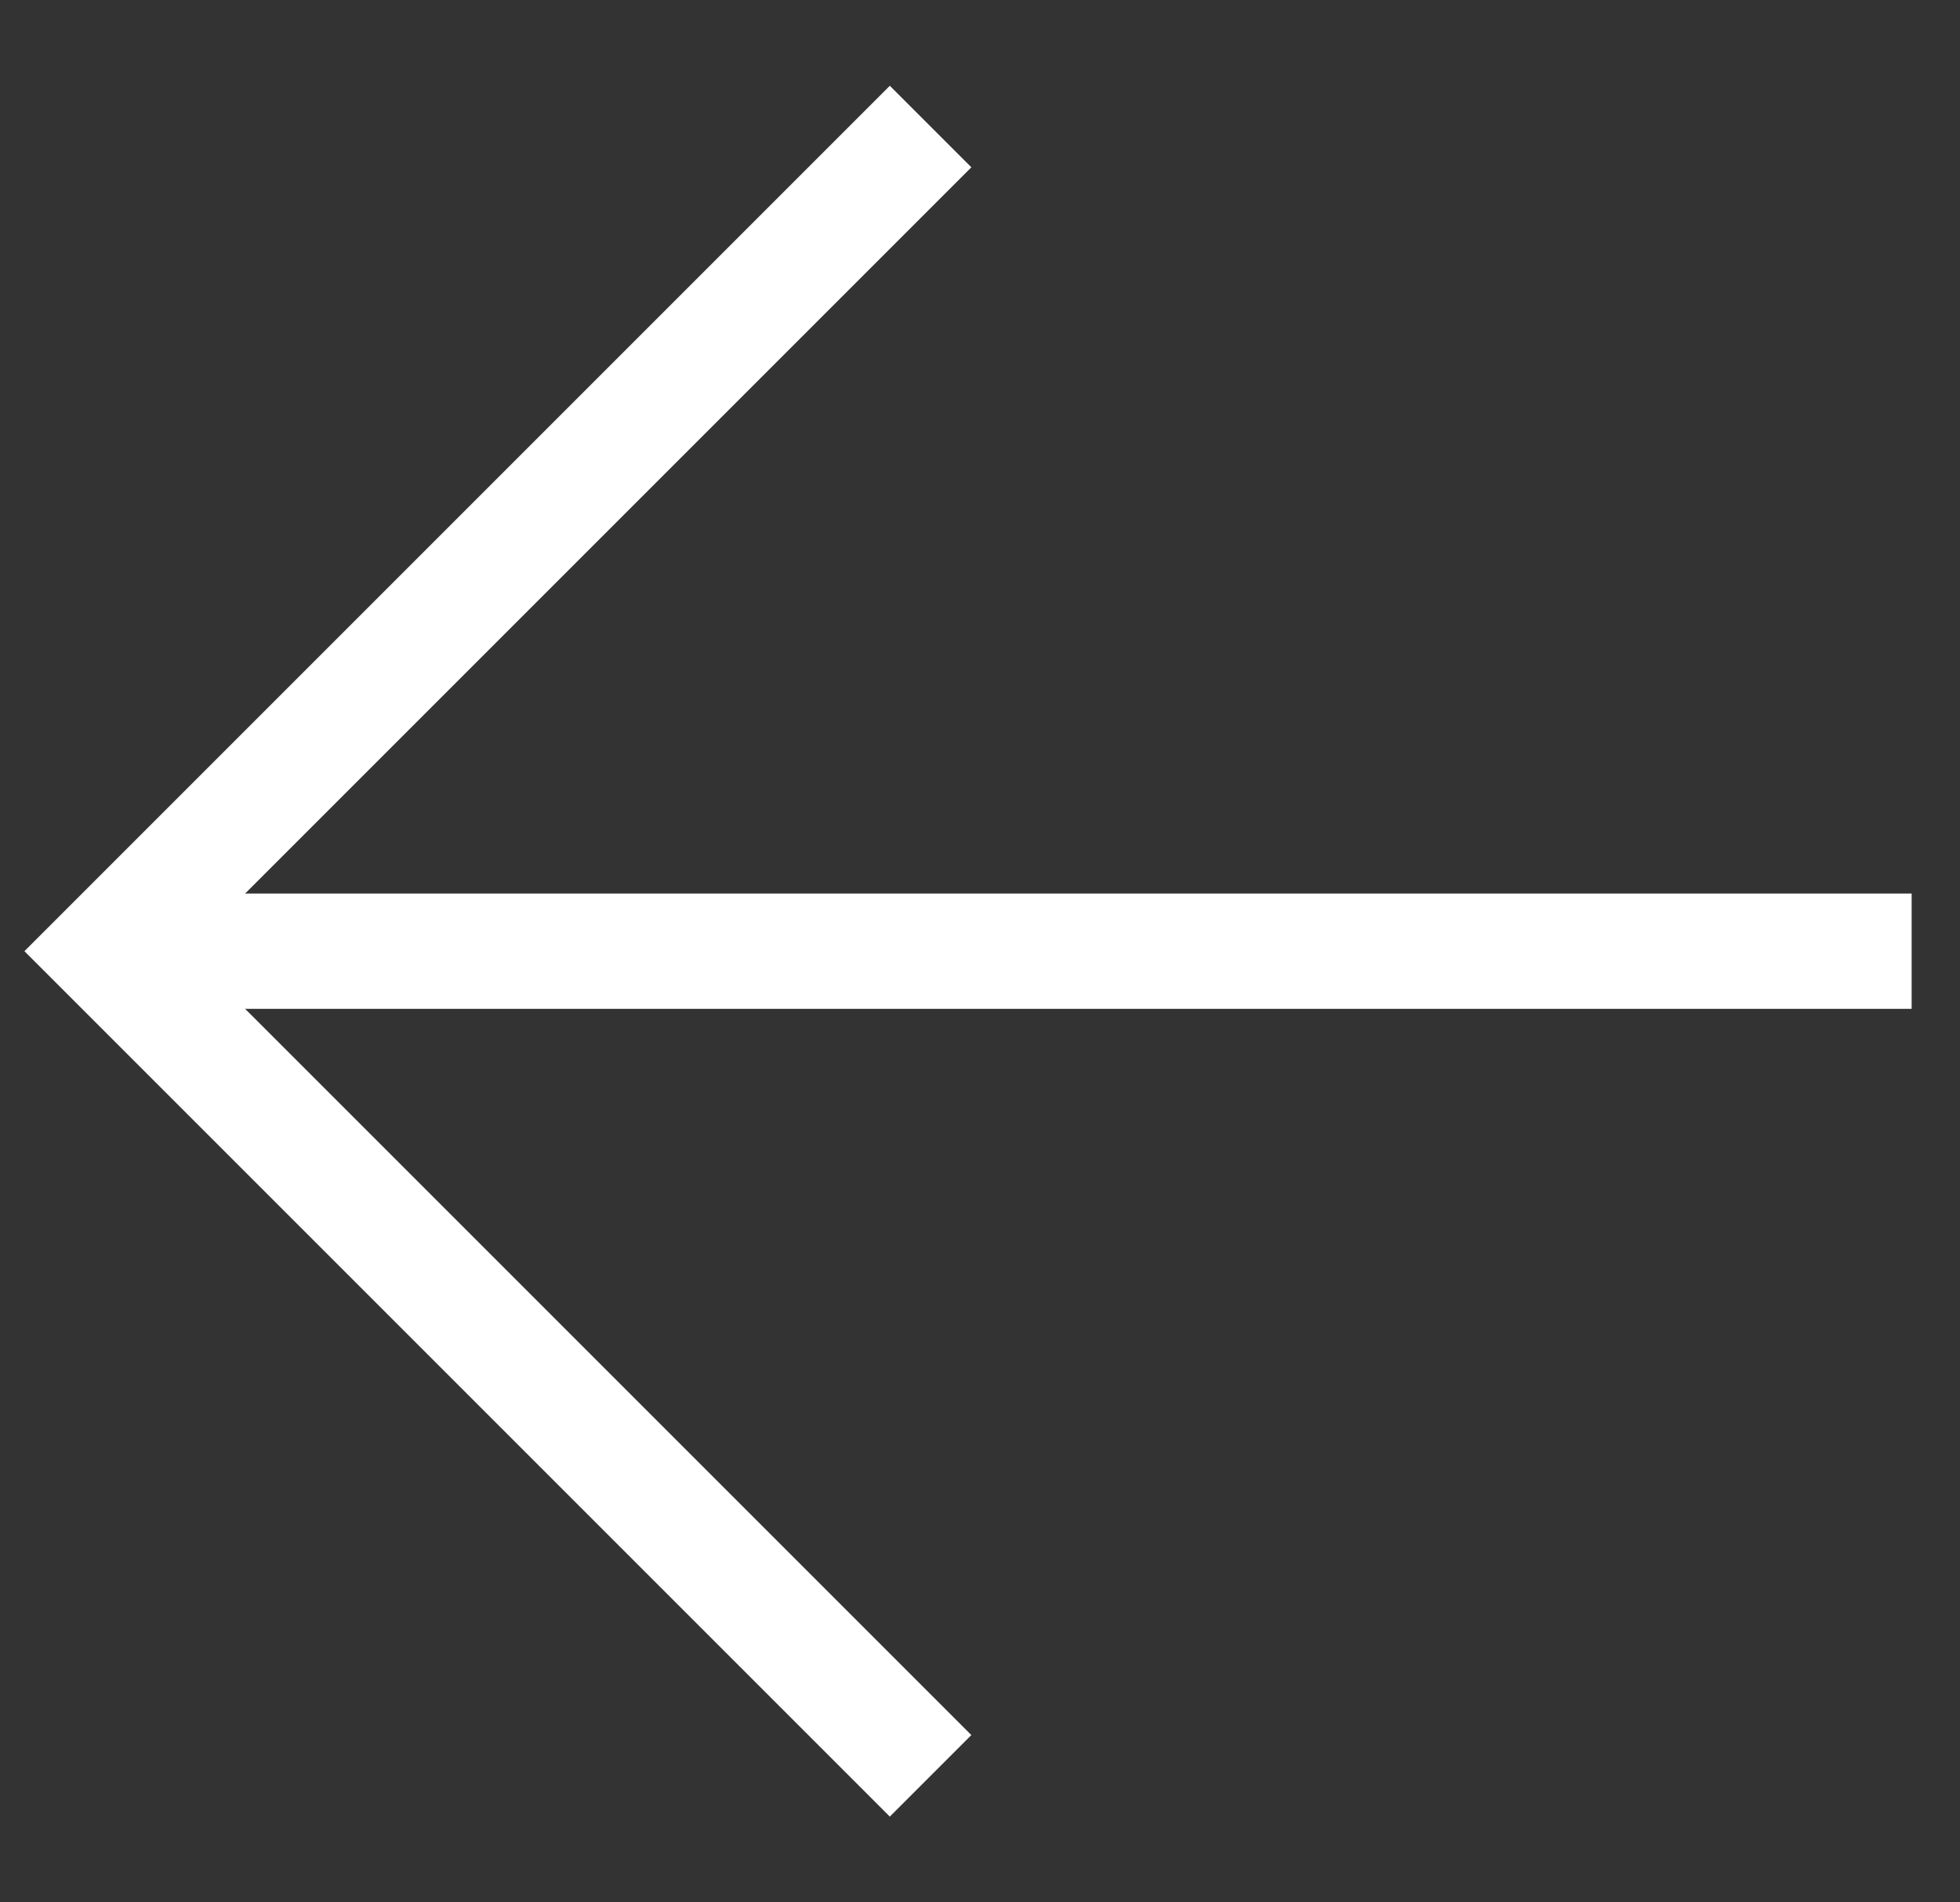 <?xml version="1.0" encoding="UTF-8"?> <svg xmlns="http://www.w3.org/2000/svg" width="34" height="33" viewBox="0 0 34 33" fill="none"><rect x="0" y="0" width="34" height="33" fill="#333333" stroke="none"/><path d="M16.143 30.805L1.838 16.5L16.143 2.195" stroke="white" stroke-width="2" stroke-miterlimit="10"></path><path d="M2.304 16.5L33.161 16.5" stroke="white" stroke-width="2" stroke-miterlimit="10"></path></svg> 